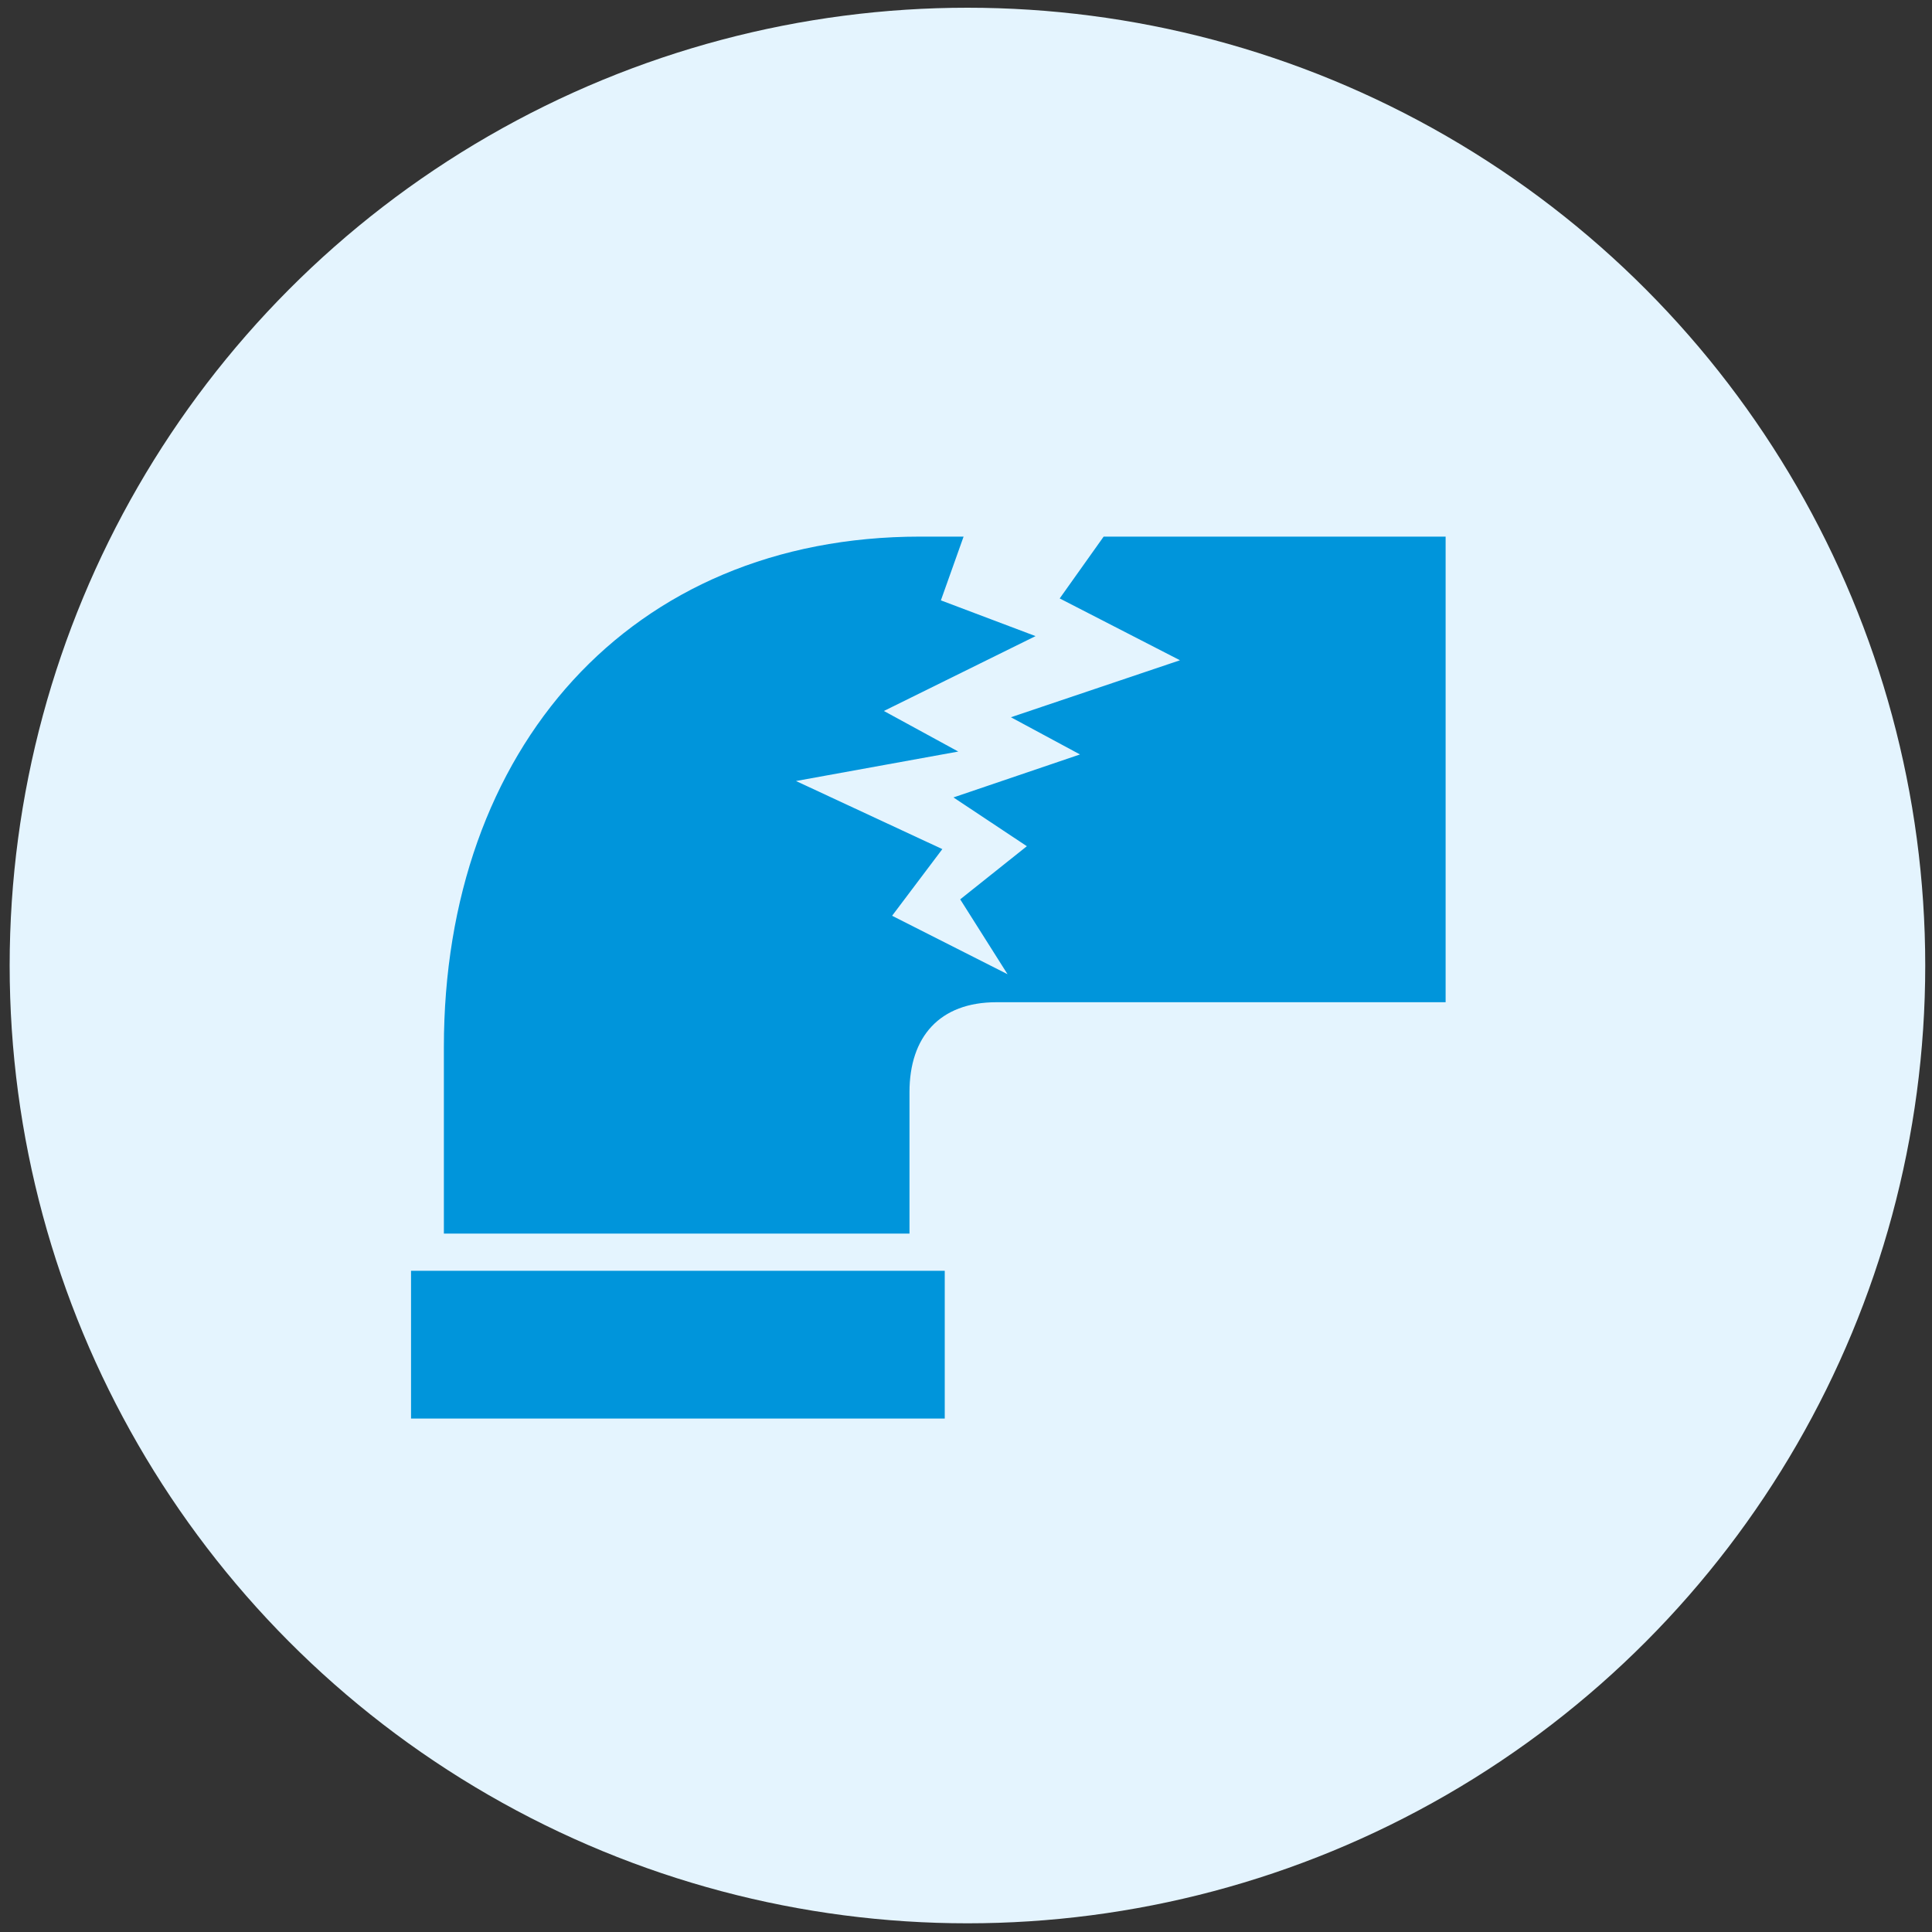 <svg version="1.1" id="Layer_1" xmlns="http://www.w3.org/2000/svg" x="0" y="0" viewBox="0 0 400 400" xml:space="preserve"><rect x="0" y="0" width="400" height="400" fill="#333333" stroke="none"/><style>.st1{fill:#0095db}</style><circle cx="200.3" cy="199.9" r="198.3" fill="#e4f4fe"/><path class="st1" d="M85.1 263.1h110.5v30.6H85.1zM228.5 111.1l-9.1 12.8 24.9 12.8-35 11.8 14.3 7.7-26.2 8.9 15.2 10.1-13.8 11 9.8 15.5-23.9-12.1 10.4-13.8-30.3-14.1 33.6-6.1-15.4-8.4 31.4-15.5-19.6-7.4 4.7-13.2h-9c-60.1 0-98.6 44-98.6 105.7v38.6h96.4v-29.3c0-11.4 6.2-18.6 18-18.6h93v-96.4h-70.8z"/></svg>